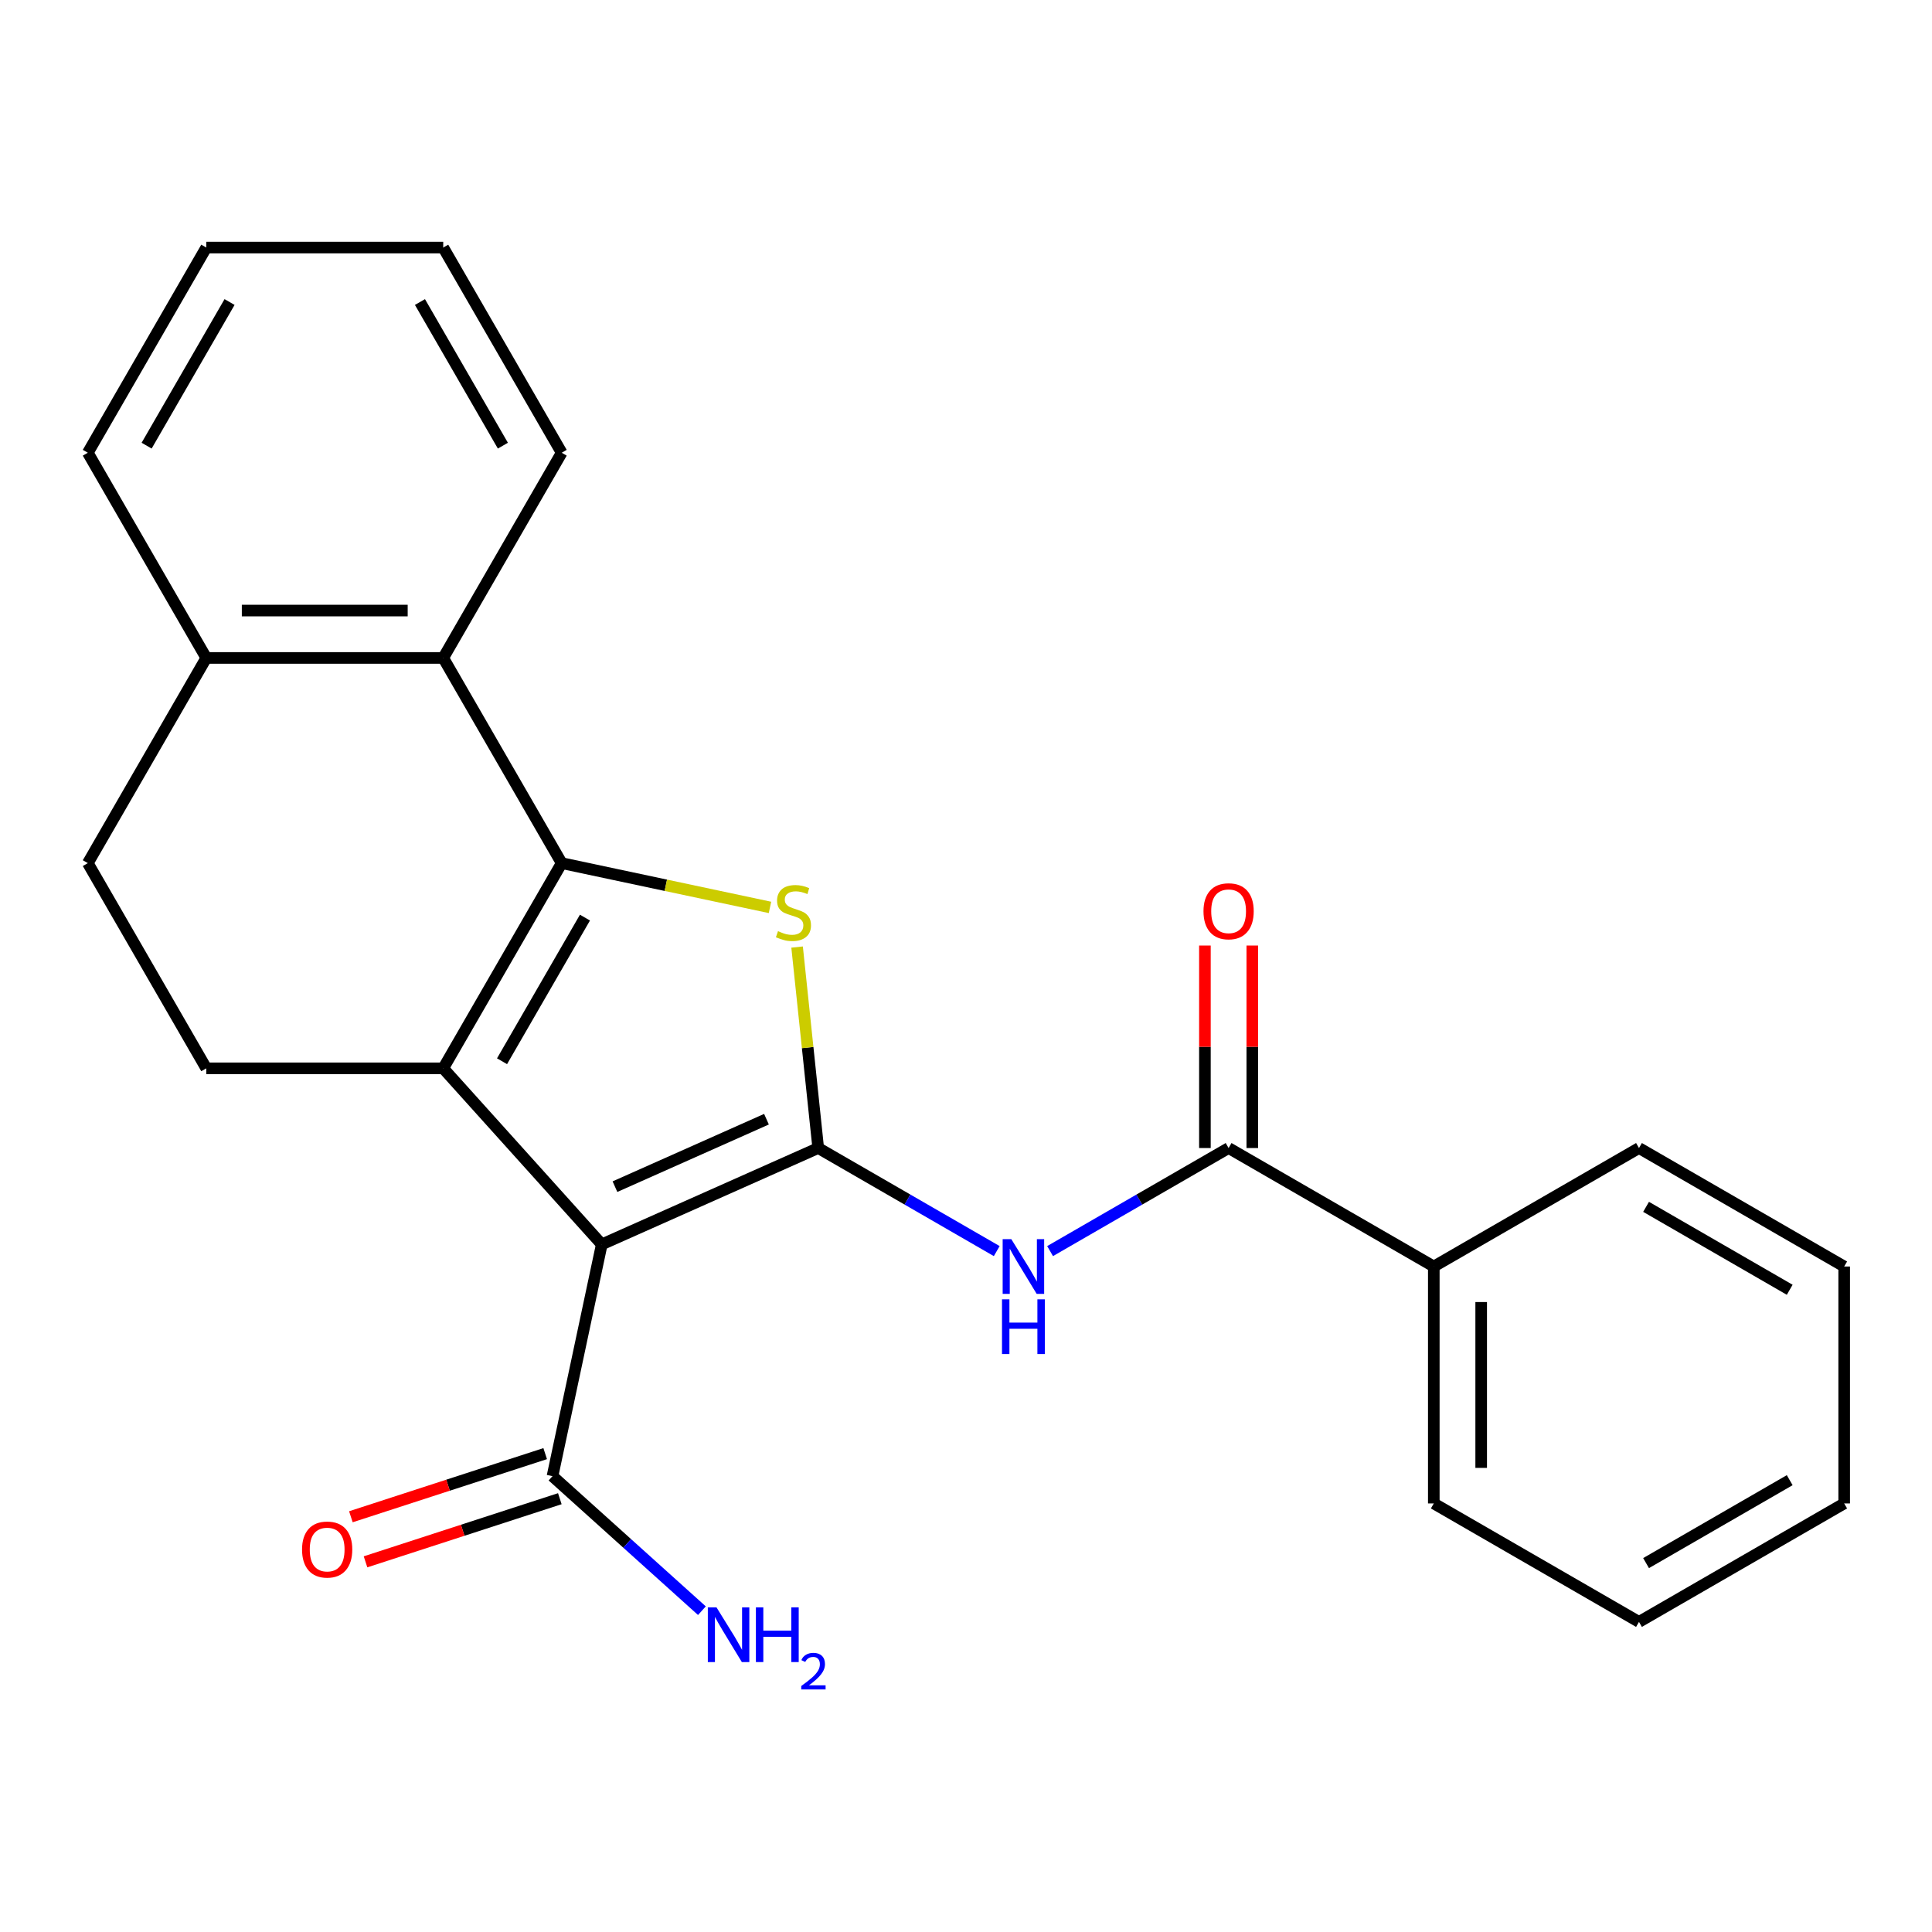 <?xml version='1.0' encoding='iso-8859-1'?>
<svg version='1.1' baseProfile='full'
              xmlns='http://www.w3.org/2000/svg'
                      xmlns:rdkit='http://www.rdkit.org/xml'
                      xmlns:xlink='http://www.w3.org/1999/xlink'
                  xml:space='preserve'
width='1000px' height='1000px' viewBox='0 0 1000 1000'>
<!-- END OF HEADER -->
<rect style='opacity:1.0;fill:#FFFFFF;stroke:none' width='1000' height='1000' x='0' y='0'> </rect>
<path class='bond-0' d='M 423.508,594.221 L 311.472,644.102' style='fill:none;fill-rule:evenodd;stroke:#000000;stroke-width:6px;stroke-linecap:butt;stroke-linejoin:miter;stroke-opacity:1' />
<path class='bond-0' d='M 396.726,579.296 L 318.301,614.213' style='fill:none;fill-rule:evenodd;stroke:#000000;stroke-width:6px;stroke-linecap:butt;stroke-linejoin:miter;stroke-opacity:1' />
<path class='bond-3' d='M 423.508,594.221 L 418.041,542.21' style='fill:none;fill-rule:evenodd;stroke:#000000;stroke-width:6px;stroke-linecap:butt;stroke-linejoin:miter;stroke-opacity:1' />
<path class='bond-3' d='M 418.041,542.21 L 412.575,490.2' style='fill:none;fill-rule:evenodd;stroke:#CCCC00;stroke-width:6px;stroke-linecap:butt;stroke-linejoin:miter;stroke-opacity:1' />
<path class='bond-4' d='M 423.508,594.221 L 469.708,620.895' style='fill:none;fill-rule:evenodd;stroke:#000000;stroke-width:6px;stroke-linecap:butt;stroke-linejoin:miter;stroke-opacity:1' />
<path class='bond-4' d='M 469.708,620.895 L 515.909,647.569' style='fill:none;fill-rule:evenodd;stroke:#0000FF;stroke-width:6px;stroke-linecap:butt;stroke-linejoin:miter;stroke-opacity:1' />
<path class='bond-2' d='M 311.472,644.102 L 229.411,552.964' style='fill:none;fill-rule:evenodd;stroke:#000000;stroke-width:6px;stroke-linecap:butt;stroke-linejoin:miter;stroke-opacity:1' />
<path class='bond-7' d='M 311.472,644.102 L 285.974,764.06' style='fill:none;fill-rule:evenodd;stroke:#000000;stroke-width:6px;stroke-linecap:butt;stroke-linejoin:miter;stroke-opacity:1' />
<path class='bond-1' d='M 290.73,446.757 L 344.636,458.215' style='fill:none;fill-rule:evenodd;stroke:#000000;stroke-width:6px;stroke-linecap:butt;stroke-linejoin:miter;stroke-opacity:1' />
<path class='bond-1' d='M 344.636,458.215 L 398.542,469.673' style='fill:none;fill-rule:evenodd;stroke:#CCCC00;stroke-width:6px;stroke-linecap:butt;stroke-linejoin:miter;stroke-opacity:1' />
<path class='bond-6' d='M 290.73,446.757 L 229.411,340.549' style='fill:none;fill-rule:evenodd;stroke:#000000;stroke-width:6px;stroke-linecap:butt;stroke-linejoin:miter;stroke-opacity:1' />
<path class='bond-24' d='M 290.73,446.757 L 229.411,552.964' style='fill:none;fill-rule:evenodd;stroke:#000000;stroke-width:6px;stroke-linecap:butt;stroke-linejoin:miter;stroke-opacity:1' />
<path class='bond-24' d='M 302.774,474.951 L 259.851,549.297' style='fill:none;fill-rule:evenodd;stroke:#000000;stroke-width:6px;stroke-linecap:butt;stroke-linejoin:miter;stroke-opacity:1' />
<path class='bond-8' d='M 229.411,552.964 L 106.774,552.964' style='fill:none;fill-rule:evenodd;stroke:#000000;stroke-width:6px;stroke-linecap:butt;stroke-linejoin:miter;stroke-opacity:1' />
<path class='bond-5' d='M 543.521,647.569 L 589.722,620.895' style='fill:none;fill-rule:evenodd;stroke:#0000FF;stroke-width:6px;stroke-linecap:butt;stroke-linejoin:miter;stroke-opacity:1' />
<path class='bond-5' d='M 589.722,620.895 L 635.923,594.221' style='fill:none;fill-rule:evenodd;stroke:#000000;stroke-width:6px;stroke-linecap:butt;stroke-linejoin:miter;stroke-opacity:1' />
<path class='bond-10' d='M 648.187,594.221 L 648.187,541.815' style='fill:none;fill-rule:evenodd;stroke:#000000;stroke-width:6px;stroke-linecap:butt;stroke-linejoin:miter;stroke-opacity:1' />
<path class='bond-10' d='M 648.187,541.815 L 648.187,489.409' style='fill:none;fill-rule:evenodd;stroke:#FF0000;stroke-width:6px;stroke-linecap:butt;stroke-linejoin:miter;stroke-opacity:1' />
<path class='bond-10' d='M 623.659,594.221 L 623.659,541.815' style='fill:none;fill-rule:evenodd;stroke:#000000;stroke-width:6px;stroke-linecap:butt;stroke-linejoin:miter;stroke-opacity:1' />
<path class='bond-10' d='M 623.659,541.815 L 623.659,489.409' style='fill:none;fill-rule:evenodd;stroke:#FF0000;stroke-width:6px;stroke-linecap:butt;stroke-linejoin:miter;stroke-opacity:1' />
<path class='bond-11' d='M 635.923,594.221 L 742.13,655.54' style='fill:none;fill-rule:evenodd;stroke:#000000;stroke-width:6px;stroke-linecap:butt;stroke-linejoin:miter;stroke-opacity:1' />
<path class='bond-9' d='M 229.411,340.549 L 106.774,340.549' style='fill:none;fill-rule:evenodd;stroke:#000000;stroke-width:6px;stroke-linecap:butt;stroke-linejoin:miter;stroke-opacity:1' />
<path class='bond-9' d='M 211.016,316.021 L 125.169,316.021' style='fill:none;fill-rule:evenodd;stroke:#000000;stroke-width:6px;stroke-linecap:butt;stroke-linejoin:miter;stroke-opacity:1' />
<path class='bond-15' d='M 229.411,340.549 L 290.73,234.341' style='fill:none;fill-rule:evenodd;stroke:#000000;stroke-width:6px;stroke-linecap:butt;stroke-linejoin:miter;stroke-opacity:1' />
<path class='bond-12' d='M 282.185,752.396 L 231.9,768.735' style='fill:none;fill-rule:evenodd;stroke:#000000;stroke-width:6px;stroke-linecap:butt;stroke-linejoin:miter;stroke-opacity:1' />
<path class='bond-12' d='M 231.9,768.735 L 181.615,785.073' style='fill:none;fill-rule:evenodd;stroke:#FF0000;stroke-width:6px;stroke-linecap:butt;stroke-linejoin:miter;stroke-opacity:1' />
<path class='bond-12' d='M 289.764,775.723 L 239.479,792.062' style='fill:none;fill-rule:evenodd;stroke:#000000;stroke-width:6px;stroke-linecap:butt;stroke-linejoin:miter;stroke-opacity:1' />
<path class='bond-12' d='M 239.479,792.062 L 189.194,808.401' style='fill:none;fill-rule:evenodd;stroke:#FF0000;stroke-width:6px;stroke-linecap:butt;stroke-linejoin:miter;stroke-opacity:1' />
<path class='bond-14' d='M 285.974,764.06 L 324.64,798.875' style='fill:none;fill-rule:evenodd;stroke:#000000;stroke-width:6px;stroke-linecap:butt;stroke-linejoin:miter;stroke-opacity:1' />
<path class='bond-14' d='M 324.64,798.875 L 363.306,833.69' style='fill:none;fill-rule:evenodd;stroke:#0000FF;stroke-width:6px;stroke-linecap:butt;stroke-linejoin:miter;stroke-opacity:1' />
<path class='bond-13' d='M 106.774,552.964 L 45.455,446.757' style='fill:none;fill-rule:evenodd;stroke:#000000;stroke-width:6px;stroke-linecap:butt;stroke-linejoin:miter;stroke-opacity:1' />
<path class='bond-16' d='M 106.774,340.549 L 45.455,234.341' style='fill:none;fill-rule:evenodd;stroke:#000000;stroke-width:6px;stroke-linecap:butt;stroke-linejoin:miter;stroke-opacity:1' />
<path class='bond-25' d='M 106.774,340.549 L 45.455,446.757' style='fill:none;fill-rule:evenodd;stroke:#000000;stroke-width:6px;stroke-linecap:butt;stroke-linejoin:miter;stroke-opacity:1' />
<path class='bond-17' d='M 742.13,655.54 L 742.13,778.177' style='fill:none;fill-rule:evenodd;stroke:#000000;stroke-width:6px;stroke-linecap:butt;stroke-linejoin:miter;stroke-opacity:1' />
<path class='bond-17' d='M 766.658,673.935 L 766.658,759.782' style='fill:none;fill-rule:evenodd;stroke:#000000;stroke-width:6px;stroke-linecap:butt;stroke-linejoin:miter;stroke-opacity:1' />
<path class='bond-18' d='M 742.13,655.54 L 848.338,594.221' style='fill:none;fill-rule:evenodd;stroke:#000000;stroke-width:6px;stroke-linecap:butt;stroke-linejoin:miter;stroke-opacity:1' />
<path class='bond-19' d='M 290.73,234.341 L 229.411,128.134' style='fill:none;fill-rule:evenodd;stroke:#000000;stroke-width:6px;stroke-linecap:butt;stroke-linejoin:miter;stroke-opacity:1' />
<path class='bond-19' d='M 260.291,230.674 L 217.368,156.329' style='fill:none;fill-rule:evenodd;stroke:#000000;stroke-width:6px;stroke-linecap:butt;stroke-linejoin:miter;stroke-opacity:1' />
<path class='bond-20' d='M 45.455,234.341 L 106.774,128.134' style='fill:none;fill-rule:evenodd;stroke:#000000;stroke-width:6px;stroke-linecap:butt;stroke-linejoin:miter;stroke-opacity:1' />
<path class='bond-20' d='M 75.894,230.674 L 118.817,156.329' style='fill:none;fill-rule:evenodd;stroke:#000000;stroke-width:6px;stroke-linecap:butt;stroke-linejoin:miter;stroke-opacity:1' />
<path class='bond-22' d='M 742.13,778.177 L 848.338,839.496' style='fill:none;fill-rule:evenodd;stroke:#000000;stroke-width:6px;stroke-linecap:butt;stroke-linejoin:miter;stroke-opacity:1' />
<path class='bond-21' d='M 848.338,594.221 L 954.545,655.54' style='fill:none;fill-rule:evenodd;stroke:#000000;stroke-width:6px;stroke-linecap:butt;stroke-linejoin:miter;stroke-opacity:1' />
<path class='bond-21' d='M 852.005,624.66 L 926.351,667.583' style='fill:none;fill-rule:evenodd;stroke:#000000;stroke-width:6px;stroke-linecap:butt;stroke-linejoin:miter;stroke-opacity:1' />
<path class='bond-27' d='M 229.411,128.134 L 106.774,128.134' style='fill:none;fill-rule:evenodd;stroke:#000000;stroke-width:6px;stroke-linecap:butt;stroke-linejoin:miter;stroke-opacity:1' />
<path class='bond-23' d='M 954.545,655.54 L 954.545,778.177' style='fill:none;fill-rule:evenodd;stroke:#000000;stroke-width:6px;stroke-linecap:butt;stroke-linejoin:miter;stroke-opacity:1' />
<path class='bond-26' d='M 848.338,839.496 L 954.545,778.177' style='fill:none;fill-rule:evenodd;stroke:#000000;stroke-width:6px;stroke-linecap:butt;stroke-linejoin:miter;stroke-opacity:1' />
<path class='bond-26' d='M 852.005,809.057 L 926.351,766.134' style='fill:none;fill-rule:evenodd;stroke:#000000;stroke-width:6px;stroke-linecap:butt;stroke-linejoin:miter;stroke-opacity:1' />
<path  class='atom-4' d='M 402.688 481.974
Q 403.008 482.094, 404.328 482.654
Q 405.648 483.214, 407.088 483.574
Q 408.568 483.894, 410.008 483.894
Q 412.688 483.894, 414.248 482.614
Q 415.808 481.294, 415.808 479.014
Q 415.808 477.454, 415.008 476.494
Q 414.248 475.534, 413.048 475.014
Q 411.848 474.494, 409.848 473.894
Q 407.328 473.134, 405.808 472.414
Q 404.328 471.694, 403.248 470.174
Q 402.208 468.654, 402.208 466.094
Q 402.208 462.534, 404.608 460.334
Q 407.048 458.134, 411.848 458.134
Q 415.128 458.134, 418.848 459.694
L 417.928 462.774
Q 414.528 461.374, 411.968 461.374
Q 409.208 461.374, 407.688 462.534
Q 406.168 463.654, 406.208 465.614
Q 406.208 467.134, 406.968 468.054
Q 407.768 468.974, 408.888 469.494
Q 410.048 470.014, 411.968 470.614
Q 414.528 471.414, 416.048 472.214
Q 417.568 473.014, 418.648 474.654
Q 419.768 476.254, 419.768 479.014
Q 419.768 482.934, 417.128 485.054
Q 414.528 487.134, 410.168 487.134
Q 407.648 487.134, 405.728 486.574
Q 403.848 486.054, 401.608 485.134
L 402.688 481.974
' fill='#CCCC00'/>
<path  class='atom-5' d='M 523.455 641.38
L 532.735 656.38
Q 533.655 657.86, 535.135 660.54
Q 536.615 663.22, 536.695 663.38
L 536.695 641.38
L 540.455 641.38
L 540.455 669.7
L 536.575 669.7
L 526.615 653.3
Q 525.455 651.38, 524.215 649.18
Q 523.015 646.98, 522.655 646.3
L 522.655 669.7
L 518.975 669.7
L 518.975 641.38
L 523.455 641.38
' fill='#0000FF'/>
<path  class='atom-5' d='M 518.635 672.532
L 522.475 672.532
L 522.475 684.572
L 536.955 684.572
L 536.955 672.532
L 540.795 672.532
L 540.795 700.852
L 536.955 700.852
L 536.955 687.772
L 522.475 687.772
L 522.475 700.852
L 518.635 700.852
L 518.635 672.532
' fill='#0000FF'/>
<path  class='atom-11' d='M 622.923 471.663
Q 622.923 464.863, 626.283 461.063
Q 629.643 457.263, 635.923 457.263
Q 642.203 457.263, 645.563 461.063
Q 648.923 464.863, 648.923 471.663
Q 648.923 478.543, 645.523 482.463
Q 642.123 486.343, 635.923 486.343
Q 629.683 486.343, 626.283 482.463
Q 622.923 478.583, 622.923 471.663
M 635.923 483.143
Q 640.243 483.143, 642.563 480.263
Q 644.923 477.343, 644.923 471.663
Q 644.923 466.103, 642.563 463.303
Q 640.243 460.463, 635.923 460.463
Q 631.603 460.463, 629.243 463.263
Q 626.923 466.063, 626.923 471.663
Q 626.923 477.383, 629.243 480.263
Q 631.603 483.143, 635.923 483.143
' fill='#FF0000'/>
<path  class='atom-13' d='M 156.339 802.037
Q 156.339 795.237, 159.699 791.437
Q 163.059 787.637, 169.339 787.637
Q 175.619 787.637, 178.979 791.437
Q 182.339 795.237, 182.339 802.037
Q 182.339 808.917, 178.939 812.837
Q 175.539 816.717, 169.339 816.717
Q 163.099 816.717, 159.699 812.837
Q 156.339 808.957, 156.339 802.037
M 169.339 813.517
Q 173.659 813.517, 175.979 810.637
Q 178.339 807.717, 178.339 802.037
Q 178.339 796.477, 175.979 793.677
Q 173.659 790.837, 169.339 790.837
Q 165.019 790.837, 162.659 793.637
Q 160.339 796.437, 160.339 802.037
Q 160.339 807.757, 162.659 810.637
Q 165.019 813.517, 169.339 813.517
' fill='#FF0000'/>
<path  class='atom-15' d='M 370.852 831.961
L 380.132 846.961
Q 381.052 848.441, 382.532 851.121
Q 384.012 853.801, 384.092 853.961
L 384.092 831.961
L 387.852 831.961
L 387.852 860.281
L 383.972 860.281
L 374.012 843.881
Q 372.852 841.961, 371.612 839.761
Q 370.412 837.561, 370.052 836.881
L 370.052 860.281
L 366.372 860.281
L 366.372 831.961
L 370.852 831.961
' fill='#0000FF'/>
<path  class='atom-15' d='M 391.252 831.961
L 395.092 831.961
L 395.092 844.001
L 409.572 844.001
L 409.572 831.961
L 413.412 831.961
L 413.412 860.281
L 409.572 860.281
L 409.572 847.201
L 395.092 847.201
L 395.092 860.281
L 391.252 860.281
L 391.252 831.961
' fill='#0000FF'/>
<path  class='atom-15' d='M 414.785 859.287
Q 415.471 857.518, 417.108 856.541
Q 418.745 855.538, 421.015 855.538
Q 423.84 855.538, 425.424 857.069
Q 427.008 858.601, 427.008 861.32
Q 427.008 864.092, 424.949 866.679
Q 422.916 869.266, 418.692 872.329
L 427.325 872.329
L 427.325 874.441
L 414.732 874.441
L 414.732 872.672
Q 418.217 870.19, 420.276 868.342
Q 422.362 866.494, 423.365 864.831
Q 424.368 863.168, 424.368 861.452
Q 424.368 859.657, 423.471 858.653
Q 422.573 857.65, 421.015 857.65
Q 419.511 857.65, 418.507 858.257
Q 417.504 858.865, 416.791 860.211
L 414.785 859.287
' fill='#0000FF'/>
</svg>
